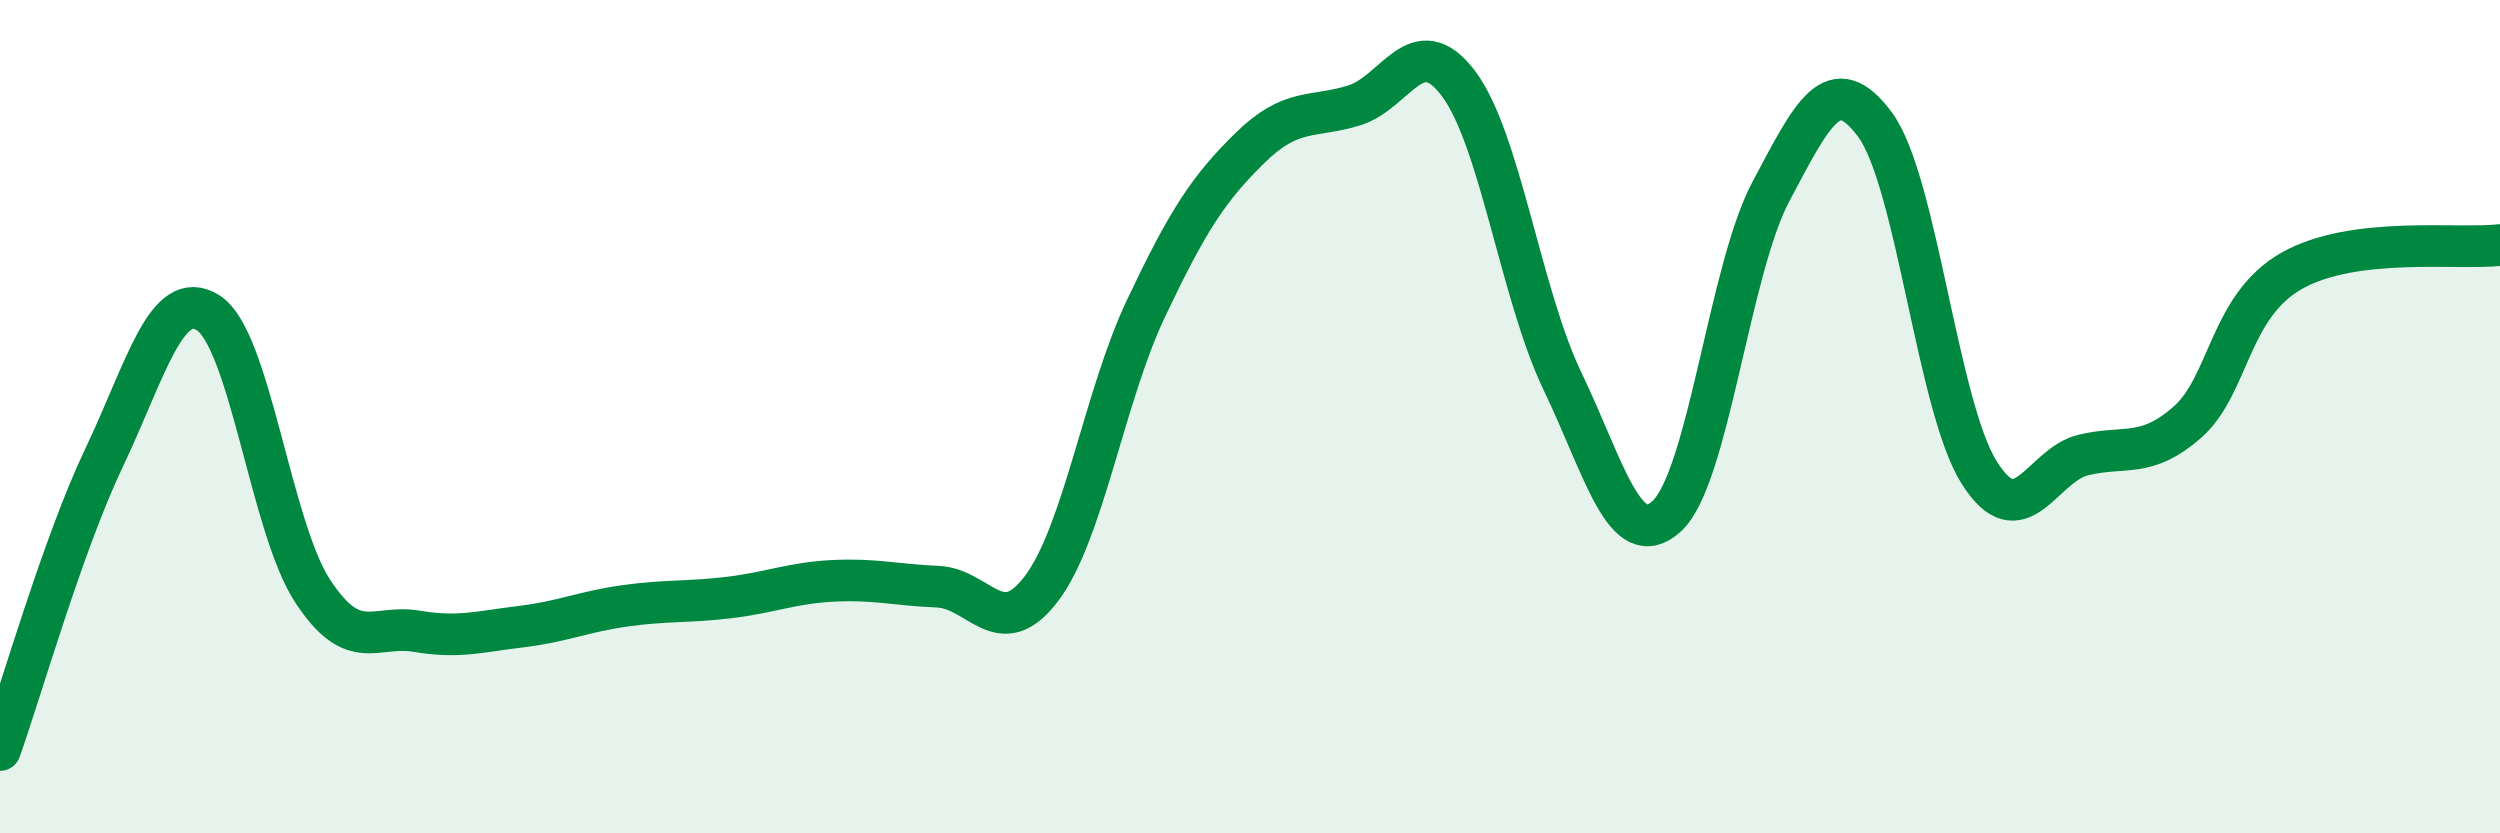 
    <svg width="60" height="20" viewBox="0 0 60 20" xmlns="http://www.w3.org/2000/svg">
      <path
        d="M 0,18 C 0.5,16.6 1.5,13.08 2.5,10.98 C 3.5,8.88 4,6.87 5,7.51 C 6,8.15 6.5,12.65 7.5,14.18 C 8.5,15.71 9,14.98 10,15.15 C 11,15.32 11.5,15.16 12.5,15.04 C 13.5,14.92 14,14.68 15,14.54 C 16,14.4 16.5,14.46 17.5,14.34 C 18.5,14.22 19,13.99 20,13.94 C 21,13.89 21.5,14.04 22.5,14.08 C 23.5,14.12 24,15.45 25,14.12 C 26,12.79 26.5,9.52 27.5,7.41 C 28.5,5.3 29,4.53 30,3.55 C 31,2.57 31.5,2.84 32.5,2.53 C 33.5,2.22 34,0.68 35,2 C 36,3.32 36.5,7.07 37.5,9.15 C 38.5,11.23 39,13.3 40,12.39 C 41,11.48 41.5,6.48 42.5,4.6 C 43.5,2.72 44,1.64 45,2.99 C 46,4.34 46.5,9.75 47.5,11.34 C 48.5,12.93 49,11.16 50,10.92 C 51,10.68 51.5,11.01 52.5,10.13 C 53.5,9.25 53.5,7.35 55,6.5 C 56.5,5.65 59,6 60,5.88L60 20L0 20Z"
        fill="#008740"
        opacity="0.1"
        stroke-linecap="round"
        stroke-linejoin="round"
      />
      <path
        d="M 0,18 C 0.5,16.6 1.5,13.08 2.5,10.98 C 3.5,8.88 4,6.87 5,7.51 C 6,8.15 6.5,12.65 7.5,14.18 C 8.5,15.71 9,14.98 10,15.15 C 11,15.32 11.5,15.16 12.5,15.04 C 13.5,14.92 14,14.68 15,14.54 C 16,14.4 16.5,14.46 17.5,14.34 C 18.5,14.22 19,13.99 20,13.94 C 21,13.89 21.5,14.04 22.5,14.08 C 23.5,14.12 24,15.45 25,14.12 C 26,12.79 26.5,9.52 27.5,7.41 C 28.5,5.3 29,4.53 30,3.55 C 31,2.57 31.5,2.84 32.5,2.53 C 33.5,2.22 34,0.68 35,2 C 36,3.32 36.5,7.07 37.5,9.15 C 38.5,11.23 39,13.3 40,12.39 C 41,11.48 41.5,6.48 42.5,4.6 C 43.5,2.72 44,1.64 45,2.99 C 46,4.34 46.5,9.75 47.5,11.34 C 48.5,12.93 49,11.16 50,10.92 C 51,10.68 51.5,11.01 52.5,10.13 C 53.5,9.25 53.5,7.35 55,6.5 C 56.5,5.65 59,6 60,5.88"
        stroke="#008740"
        stroke-width="1"
        fill="none"
        stroke-linecap="round"
        stroke-linejoin="round"
      />
    </svg>
  